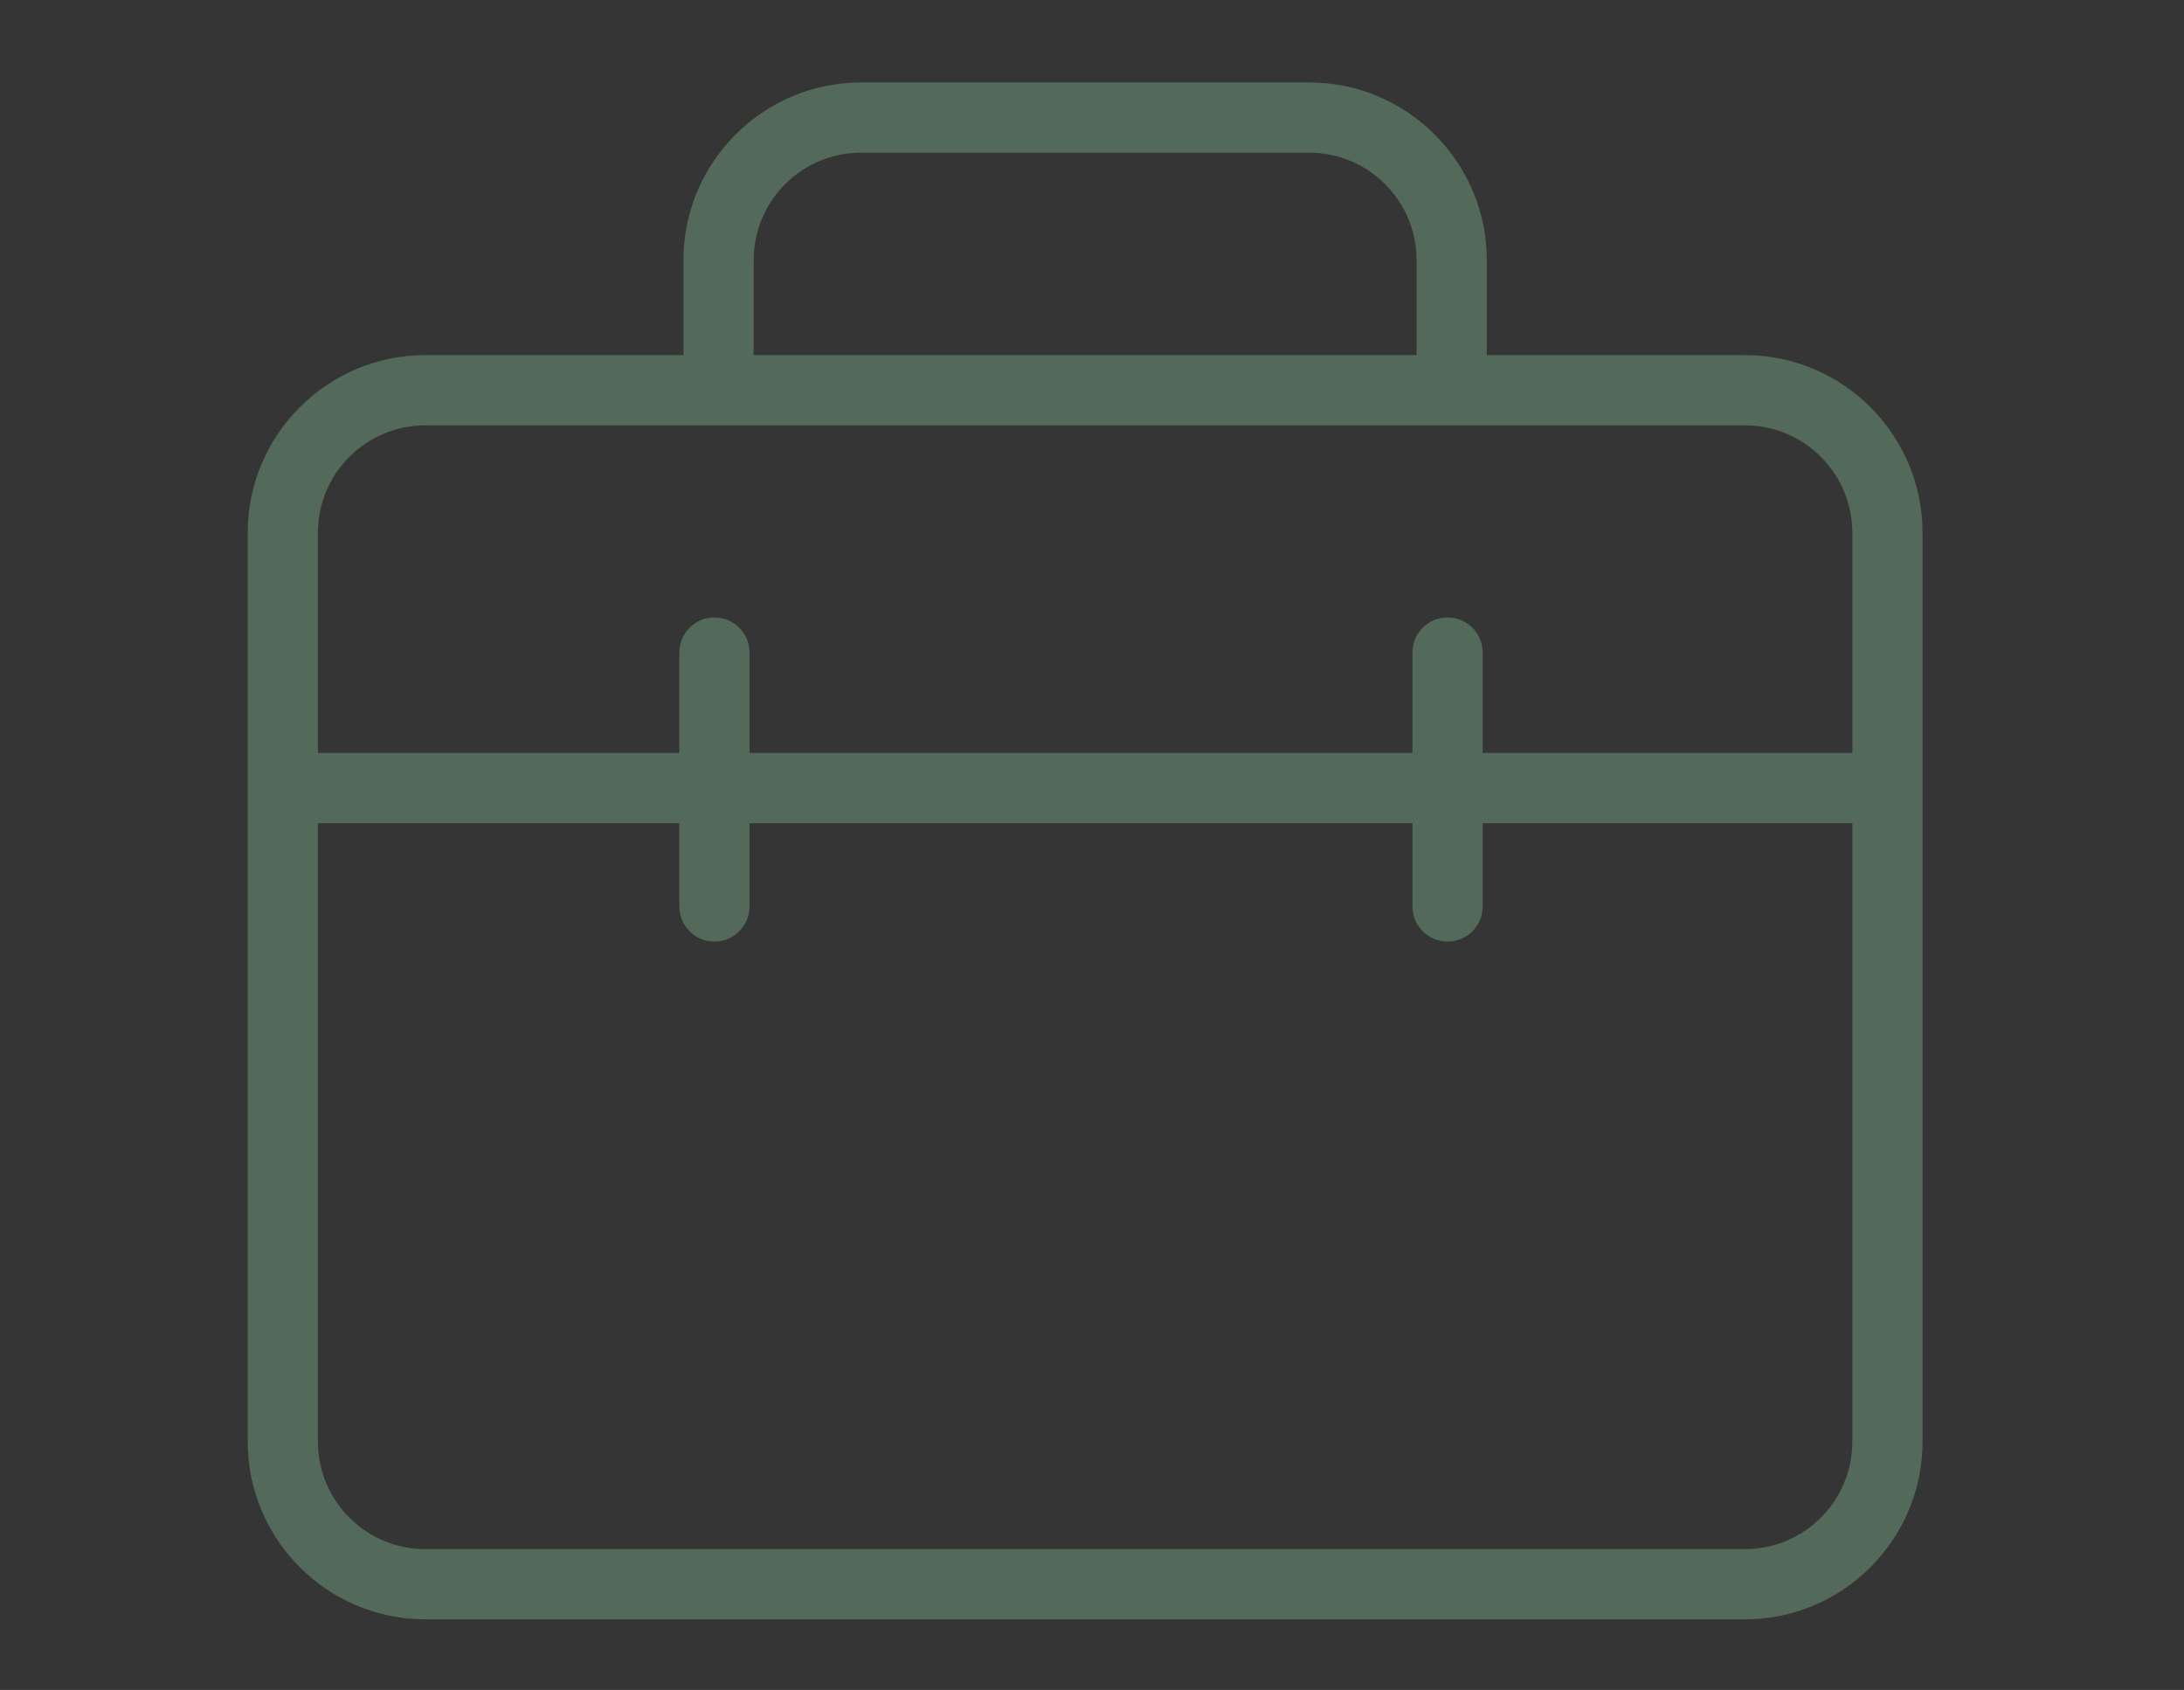 <svg width="159" height="123" viewBox="0 0 159 123" fill="none" xmlns="http://www.w3.org/2000/svg">
<rect x="0" y="0" width="159" height="123" fill="#333333" stroke="none"/>
<rect width="159" height="123" fill="white" fill-opacity="0.01"/>
<path d="M127.036 117.859H30.963C23.837 117.859 18.033 112.056 18.033 104.93V38.776C18.033 31.65 23.837 25.846 30.963 25.846H127.036C134.162 25.846 139.966 31.65 139.966 38.776V104.93C139.966 112.056 134.162 117.859 127.036 117.859ZM30.963 30.958C26.648 30.958 23.145 34.461 23.145 38.776V104.93C23.145 109.245 26.648 112.748 30.963 112.748H127.036C131.351 112.748 134.854 109.245 134.854 104.93V38.776C134.854 34.461 131.351 30.958 127.036 30.958H30.963Z" fill="#53695A"/>
<path d="M108.242 30.432H103.131V18.93C103.131 14.615 99.627 11.112 95.312 11.112H62.687C58.372 11.112 54.869 14.615 54.869 18.93V29.89H49.757V18.93C49.757 11.803 55.56 6 62.687 6H95.312C102.439 6 108.242 11.803 108.242 18.93V30.432ZM21.717 54.803H136.824V59.915H21.717V54.803Z" fill="#53695A"/>
<path d="M105.385 68.53C103.971 68.53 102.829 67.388 102.829 65.974V47.496C102.829 46.083 103.971 44.94 105.385 44.94C106.798 44.94 107.941 46.083 107.941 47.496V65.974C107.941 67.388 106.798 68.53 105.385 68.53ZM52.011 68.53C50.598 68.53 49.455 67.388 49.455 65.974V47.496C49.455 46.083 50.598 44.94 52.011 44.94C53.424 44.94 54.567 46.083 54.567 47.496V65.974C54.567 67.388 53.424 68.53 52.011 68.53Z" fill="#53695A"/>
</svg>

